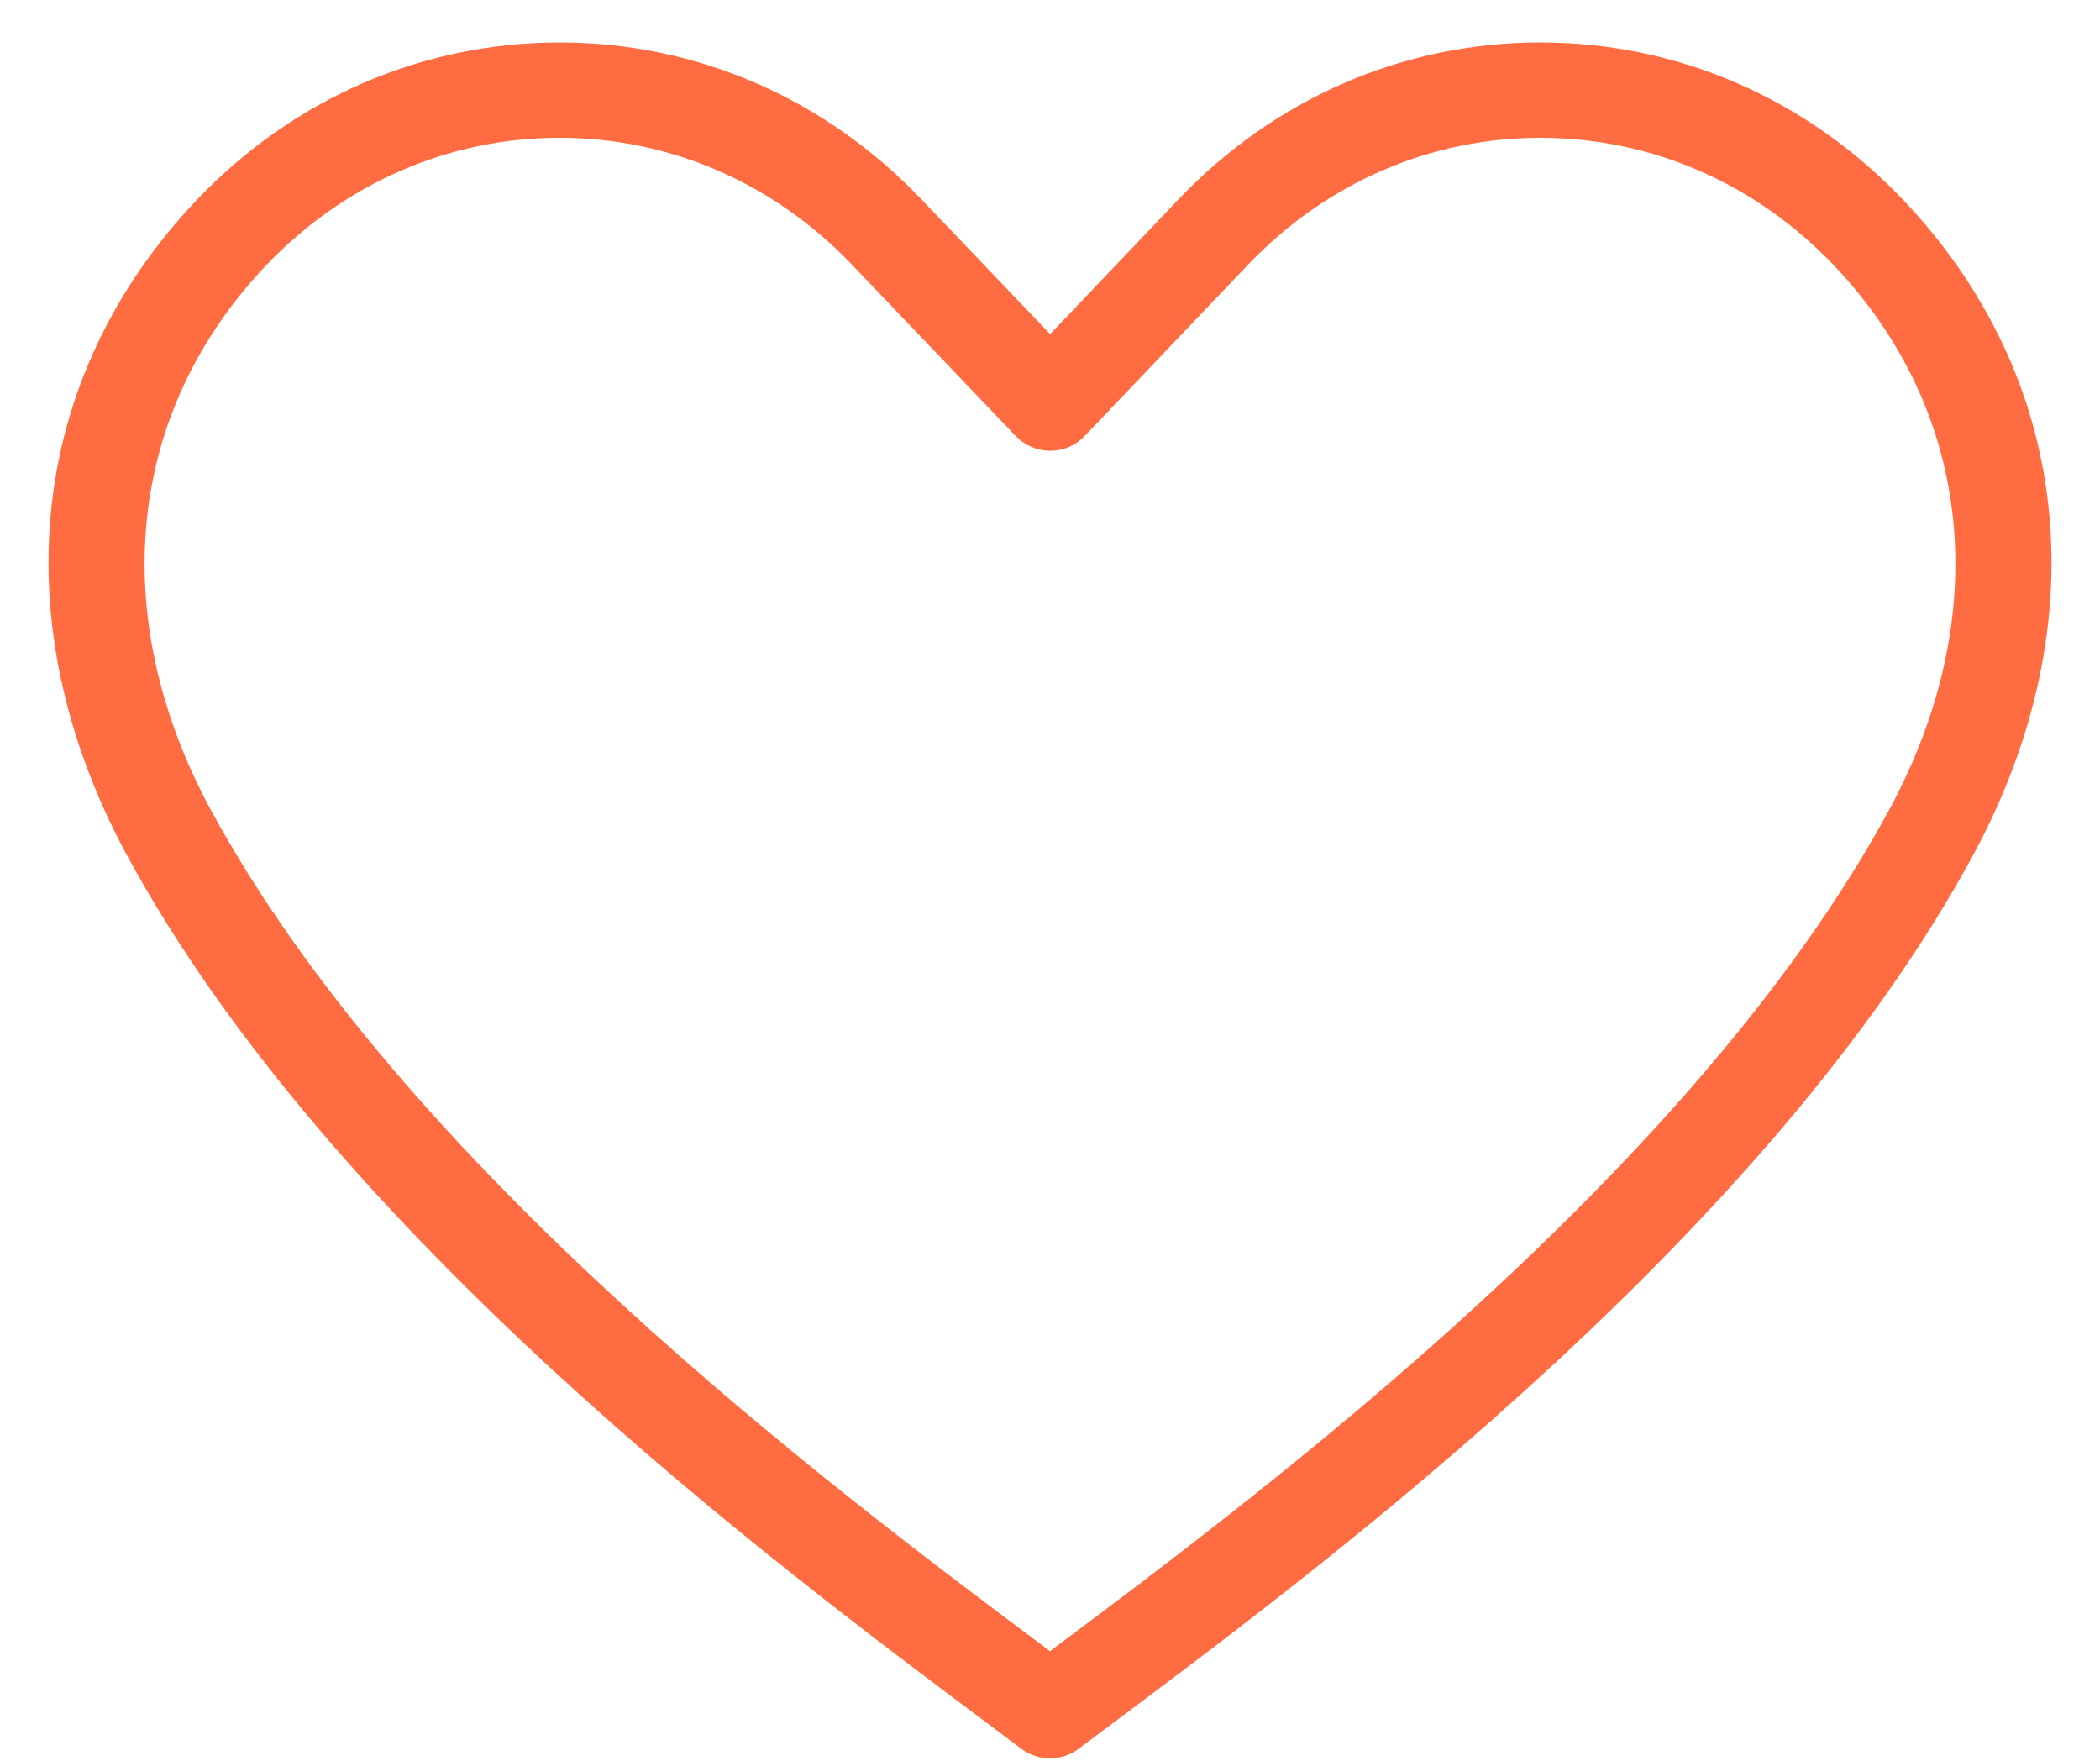 <svg xmlns="http://www.w3.org/2000/svg" xmlns:xlink="http://www.w3.org/1999/xlink" width="940" zoomAndPan="magnify" viewBox="0 0 705 591" height="788" preserveAspectRatio="xMidYMid meet" version="1.0"><defs><clipPath id="a8137886b9"><path d="M 16 14 L 689 14 L 689 590 L 16 590 Z M 16 14 " clip-rule="nonzero"/></clipPath></defs><g clip-path="url(#a8137886b9)"><path fill="#ff6c41" d="M 352.5 590.18 C 349.121 590.18 345.719 589.105 342.863 586.961 L 330.609 577.77 C 259.34 524.484 111.012 413.574 42.199 286.297 C 0.516 208.453 9.523 126.473 66.289 66.852 C 98.781 32.918 141.934 14.25 187.859 14.25 C 187.887 14.25 187.938 14.25 187.965 14.25 C 233.836 14.277 276.934 32.945 309.27 66.852 L 352.551 112.148 L 395.703 66.852 C 428.066 32.945 471.164 14.277 517.035 14.25 C 517.062 14.25 517.113 14.25 517.141 14.25 C 563.066 14.25 606.219 32.918 638.684 66.828 C 695.477 126.473 704.484 208.453 662.824 286.242 C 594.199 413.441 445.871 524.355 374.574 577.637 L 362.109 586.961 C 359.281 589.105 355.879 590.18 352.5 590.18 Z M 187.859 46.246 C 150.758 46.246 115.801 61.406 89.438 88.953 C 42.699 138.02 35.578 206.121 70.375 271.109 C 135.805 392.18 280.34 500.215 349.777 552.16 L 352.5 554.203 L 355.434 552.004 C 424.871 500.082 569.375 392.051 634.625 271.082 C 669.422 206.121 662.301 138.02 615.539 88.926 C 589.199 61.406 554.27 46.246 517.141 46.246 C 517.113 46.246 517.09 46.246 517.062 46.246 C 479.988 46.273 445.109 61.434 418.875 88.953 L 364.152 146.344 C 361.141 149.539 356.953 151.32 352.578 151.32 C 348.207 151.32 344.016 149.539 341.004 146.371 L 286.125 88.953 C 259.891 61.434 225.012 46.273 187.938 46.246 C 187.91 46.246 187.887 46.246 187.859 46.246 " fill-opacity="1" fill-rule="nonzero"/></g></svg>